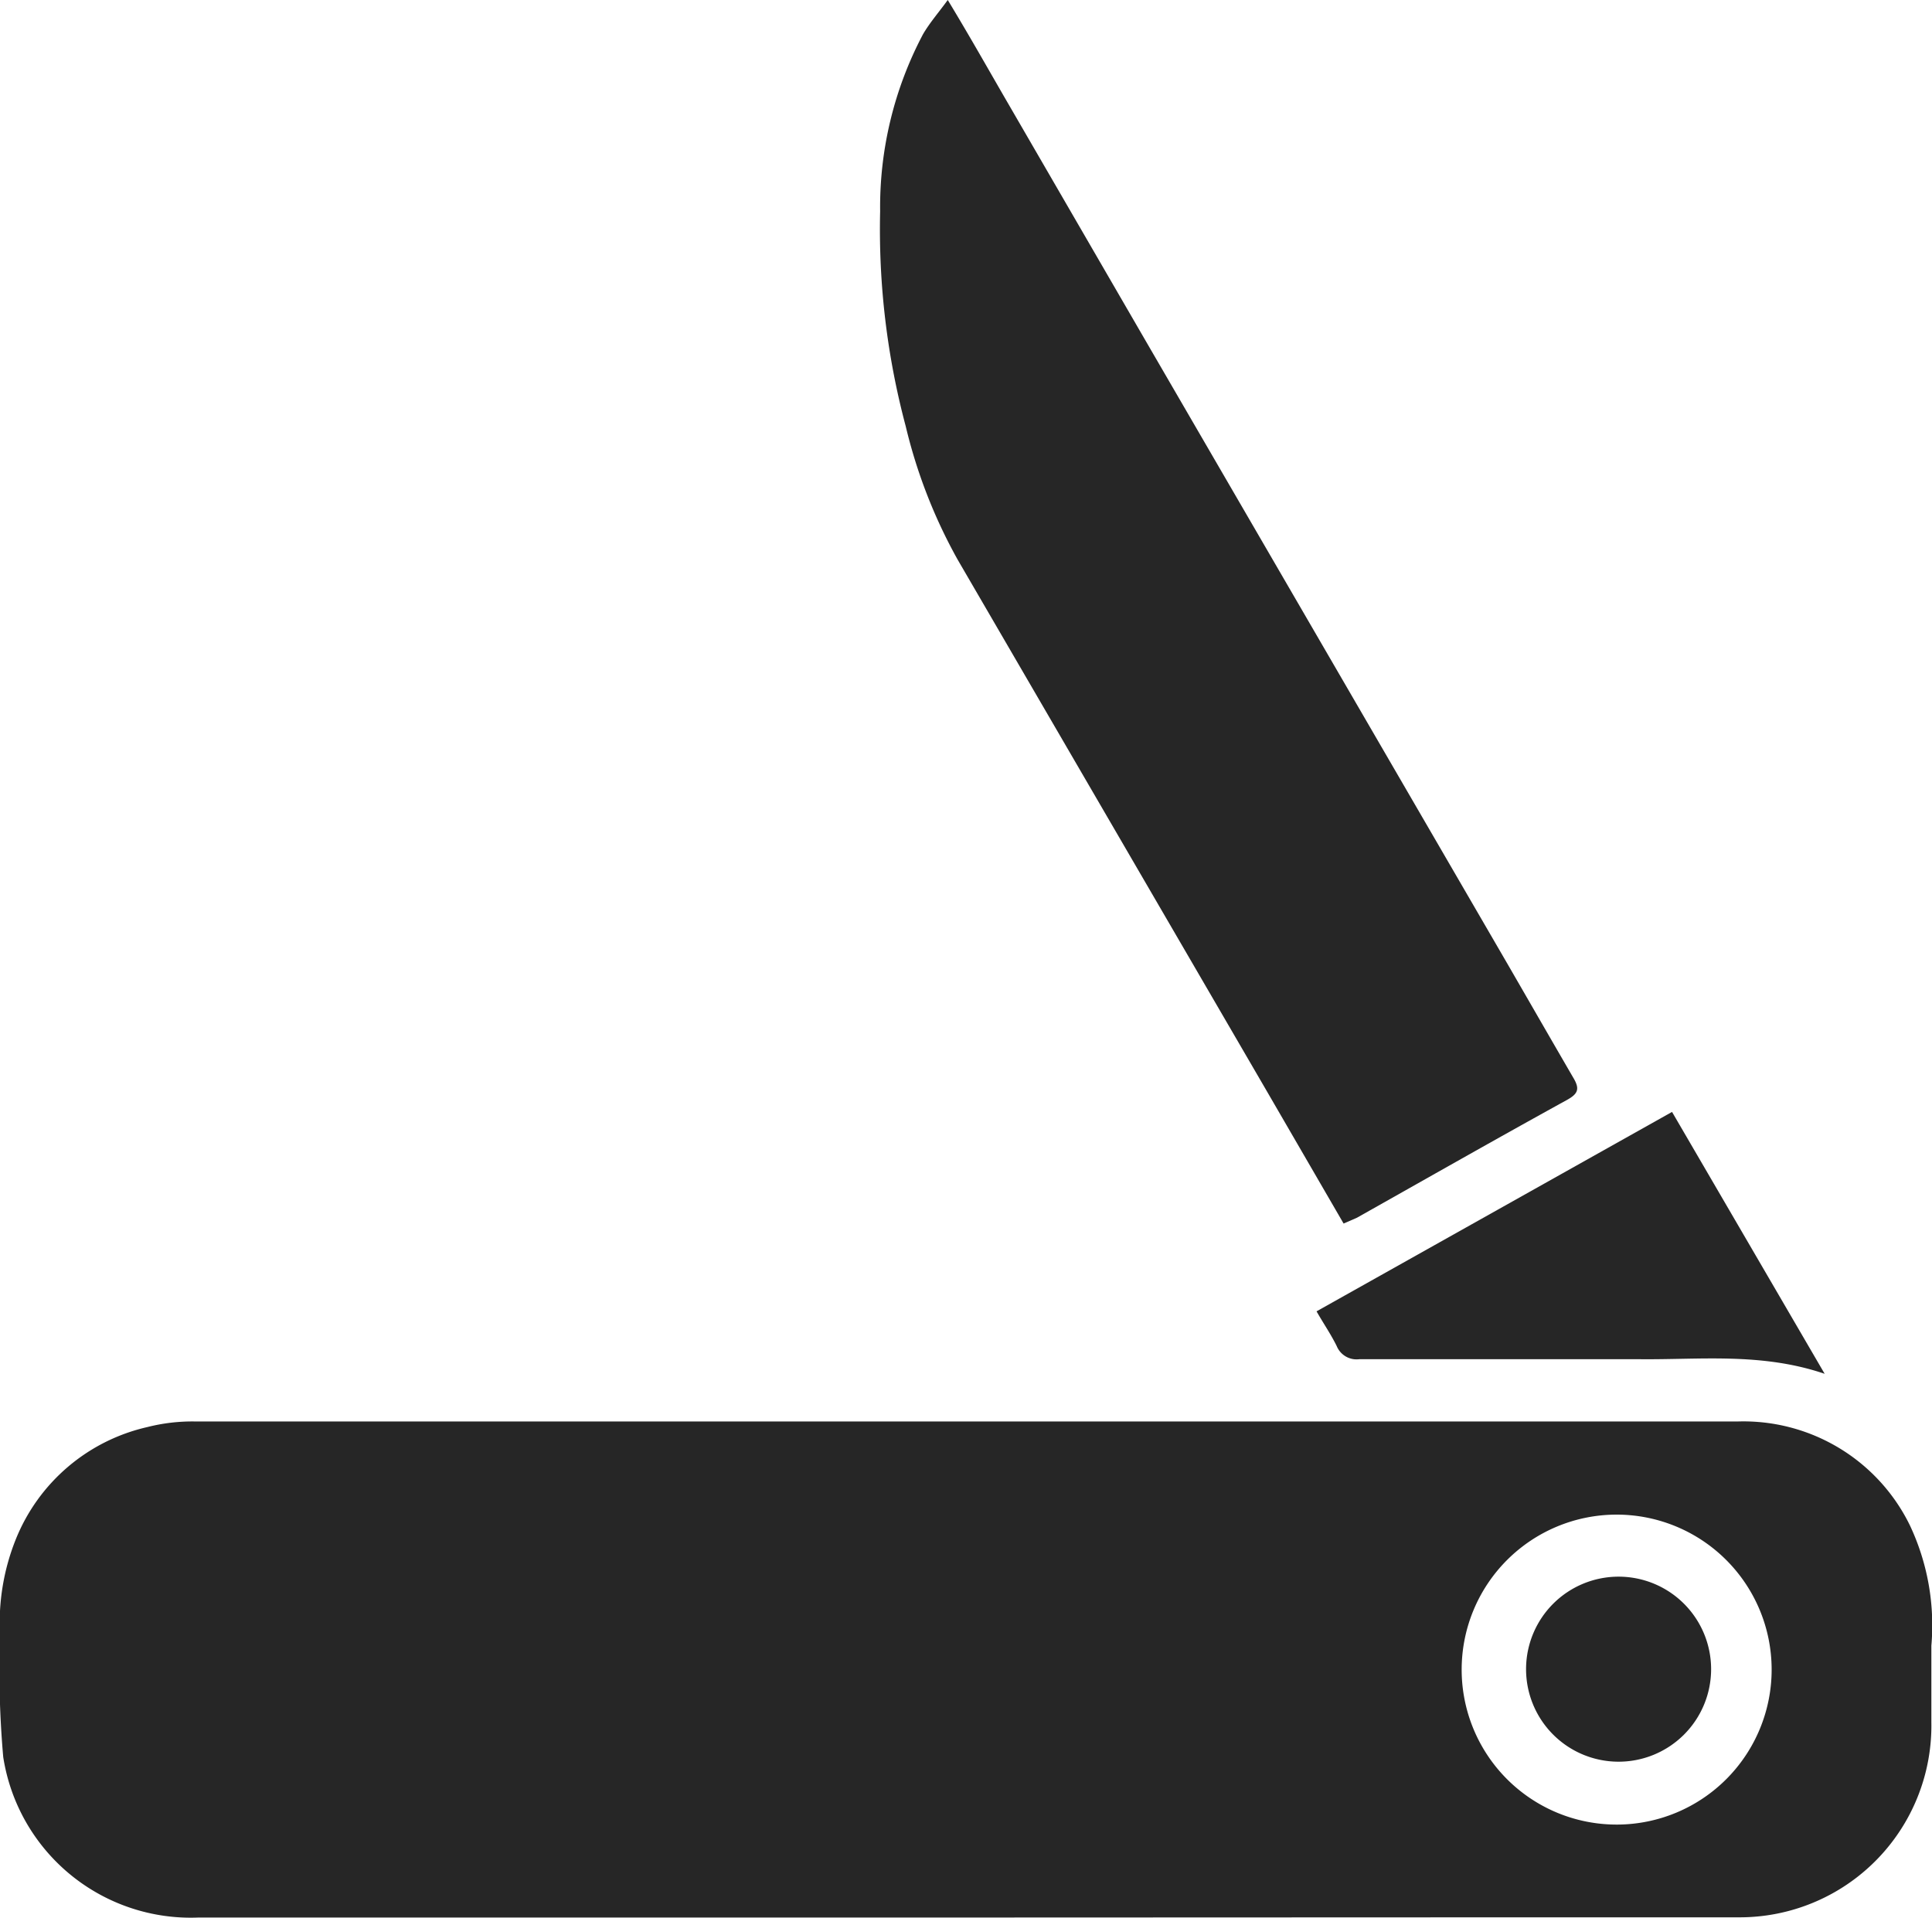 <?xml version="1.0" encoding="UTF-8"?> <svg xmlns="http://www.w3.org/2000/svg" viewBox="0 0 90 89.34"><defs><style>.cls-1{fill:#262626;}</style></defs><title>Asset 37</title><g id="Layer_2" data-name="Layer 2"><g id="Layer_1-2" data-name="Layer 1"><path class="cls-1" d="M44.93,89.33H9.25a8.84,8.84,0,0,1-9.1-7.48A46.82,46.82,0,0,1,0,76.15,10.45,10.45,0,0,1,.74,71.7a8.68,8.68,0,0,1,6.13-5.22,8.52,8.52,0,0,1,2.19-.26q36,0,71.91,0a8.63,8.63,0,0,1,8,4.84,10.92,10.92,0,0,1,1,5.61c0,1.19,0,2.37,0,3.55a8.93,8.93,0,0,1-9,9.1c-2.93,0-5.86,0-8.79,0ZM75.36,85a7.22,7.22,0,1,0-7.27-7.24A7.22,7.22,0,0,0,75.36,85Z"></path><path class="cls-1" d="M62.59,57,59,50.81,52.09,38.93,44.61,26.07a24.27,24.27,0,0,1-2.42-6.22A35.57,35.57,0,0,1,41,9.85a17.22,17.22,0,0,1,2-8.26c.31-.53.72-1,1.15-1.59,1,1.65,1.85,3.16,2.73,4.68L53.44,16,70.28,45c1,1.73,2,3.47,3,5.19.32.53.25.76-.3,1.06-3.27,1.8-6.52,3.65-9.77,5.48Z"></path><path class="cls-1" d="M61.33,61.09,77.89,51.8,85,64c-2.94-1-5.8-.65-8.62-.68-4.35,0-8.71,0-13.06,0a1,1,0,0,1-1.05-.61C62,62.16,61.66,61.67,61.33,61.09Z"></path><path class="cls-1" d="M75.35,82.07a4.31,4.31,0,1,1,4.36-4.33A4.31,4.31,0,0,1,75.35,82.07Z"></path></g></g></svg> 